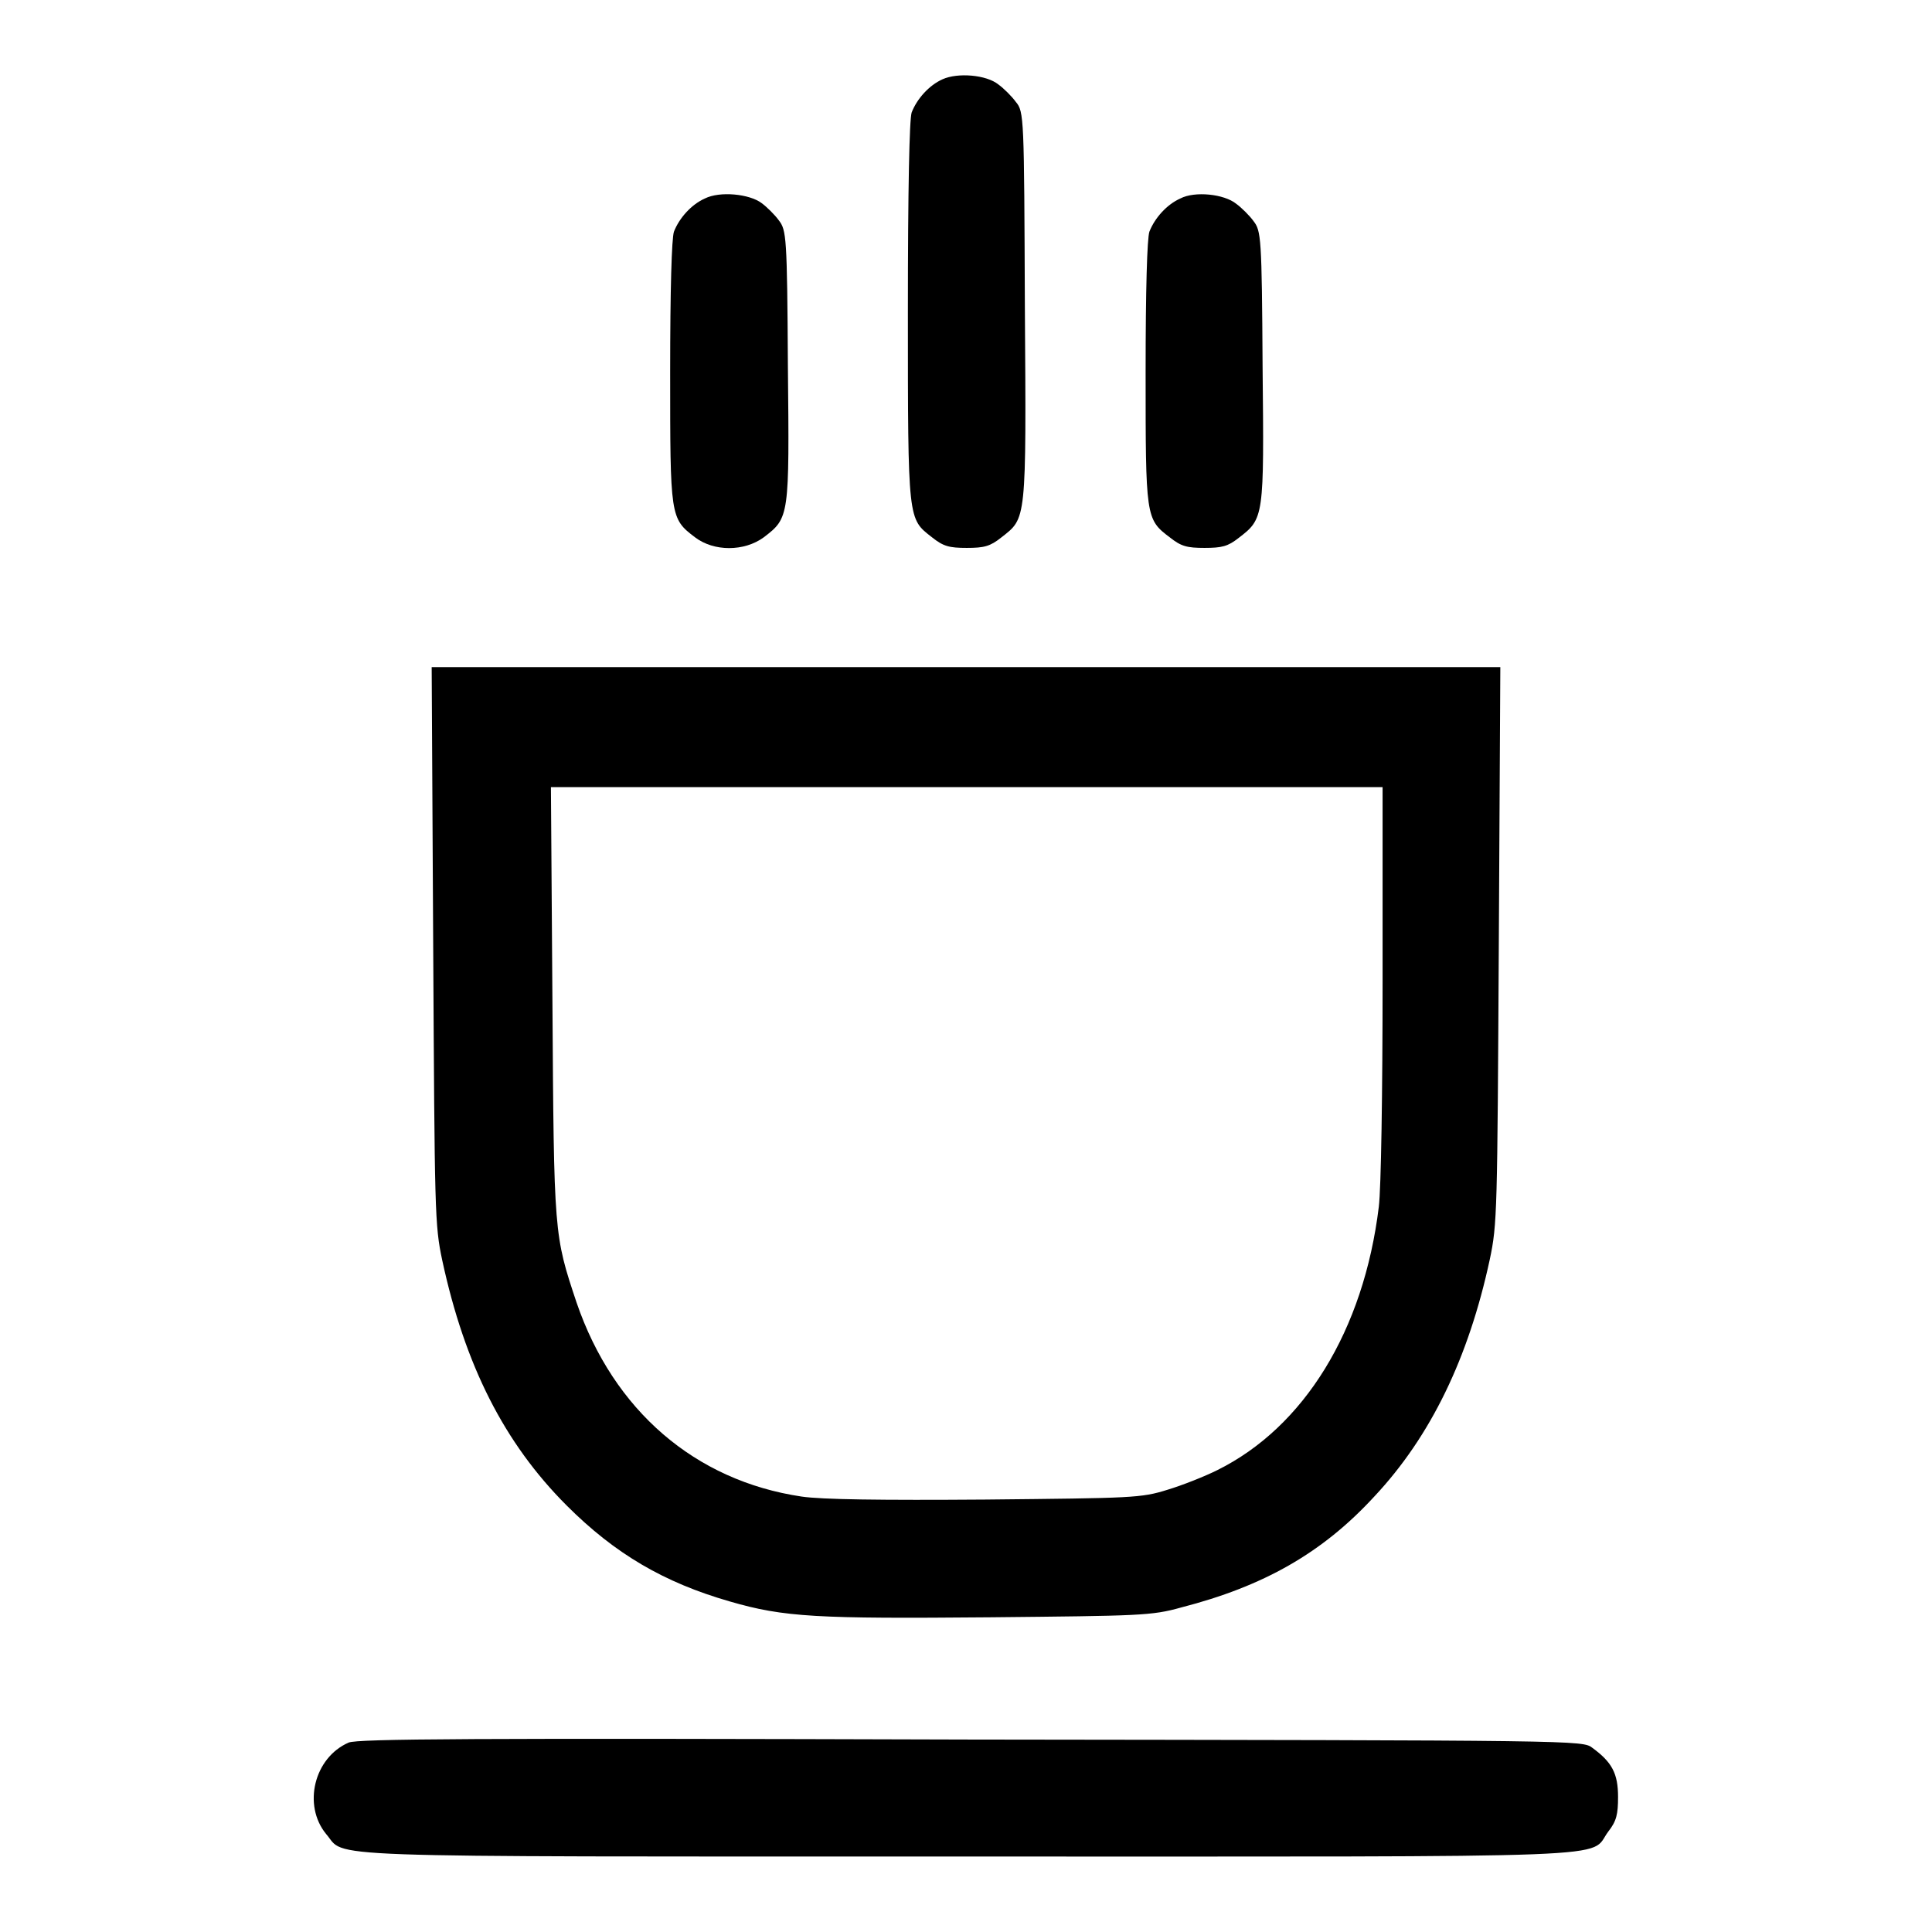 <?xml version="1.0" encoding="utf-8"?>
<!-- Svg Vector Icons : http://www.onlinewebfonts.com/icon -->
<!DOCTYPE svg PUBLIC "-//W3C//DTD SVG 1.1//EN" "http://www.w3.org/Graphics/SVG/1.1/DTD/svg11.dtd">
<svg version="1.1" xmlns="http://www.w3.org/2000/svg" xmlns:xlink="http://www.w3.org/1999/xlink" x="0px" y="0px" viewBox="0 0 256 256" enable-background="new 0 0 256 256" xml:space="preserve">
<g><g><g><path fill="#000000" d="M124.9,10.5c-1.8,0.8-3.4,2.6-4.1,4.4c-0.3,0.9-0.5,9.9-0.5,26.5c0,27.8,0,27.3,3.2,29.8c1.5,1.2,2.3,1.4,4.6,1.4c2.3,0,3.1-0.2,4.6-1.4c3.3-2.6,3.3-1.9,3.1-30.6c-0.1-25.1-0.1-25.8-1.2-27.1c-0.5-0.7-1.6-1.8-2.3-2.3C130.7,9.9,126.9,9.6,124.9,10.5z"/><path fill="#000000" d="M93.4,26.3c-1.8,0.8-3.4,2.6-4.1,4.4c-0.3,0.9-0.5,7.6-0.5,18.6c0,19.2,0,19.4,3.3,21.9c2.5,1.9,6.5,1.9,9.1,0c3.4-2.6,3.4-2.7,3.2-22.7c-0.1-17.2-0.2-18-1.2-19.3c-0.5-0.7-1.6-1.8-2.3-2.3C99.3,25.7,95.4,25.3,93.4,26.3z"/><path fill="#000000" d="M156.4,26.3c-1.8,0.8-3.4,2.6-4.1,4.4c-0.3,0.9-0.5,7.6-0.5,18.6c0,19.2,0,19.5,3.2,21.9c1.5,1.2,2.3,1.4,4.6,1.4c2.3,0,3.1-0.2,4.5-1.3c3.4-2.6,3.4-2.7,3.2-22.7c-0.1-17.2-0.2-18-1.2-19.3c-0.5-0.7-1.6-1.8-2.3-2.3C162.2,25.7,158.3,25.3,156.4,26.3z"/><path fill="#000000" d="M57.4,125.3c0.2,35.4,0.2,37,1.2,41.7c3,13.9,8.2,24.2,16.5,32.5c6.4,6.4,12.9,10.2,21.6,12.7c7.2,2.1,11.6,2.3,34.5,2.1c19.8-0.2,21.4-0.2,25.3-1.3c10.9-2.8,18.7-7.2,25.6-14.7c7.5-8,12.5-18.4,15.3-31.4c1-4.7,1-6.3,1.2-41.7l0.2-36.8h-70.9H57.2L57.4,125.3z M183.2,130c0,14.8-0.2,27.5-0.5,29.9c-2,16.4-9.9,29.2-21.4,34.9c-1.6,0.8-4.6,2-6.6,2.6c-3.5,1.1-4.6,1.1-24.1,1.3c-13.9,0.1-21.7,0-24.4-0.4c-14.1-2.1-24.9-11.4-29.8-25.7c-3-9-3-8.9-3.2-39.9l-0.2-28.4H128h55.2V130L183.2,130z"/><path fill="#000000" d="M46.2,230.9c-4.6,2-6.1,8.3-3,12.1c2.8,3.2-3.7,3,84.9,3c89.4,0,82.3,0.3,85-3.3c1.1-1.4,1.3-2.3,1.3-4.6c0-3.1-0.8-4.6-3.4-6.5c-1.3-1-1.4-1-82.4-1.1C62.1,230.3,47.4,230.4,46.2,230.9z"/></g></g></g>
</svg>